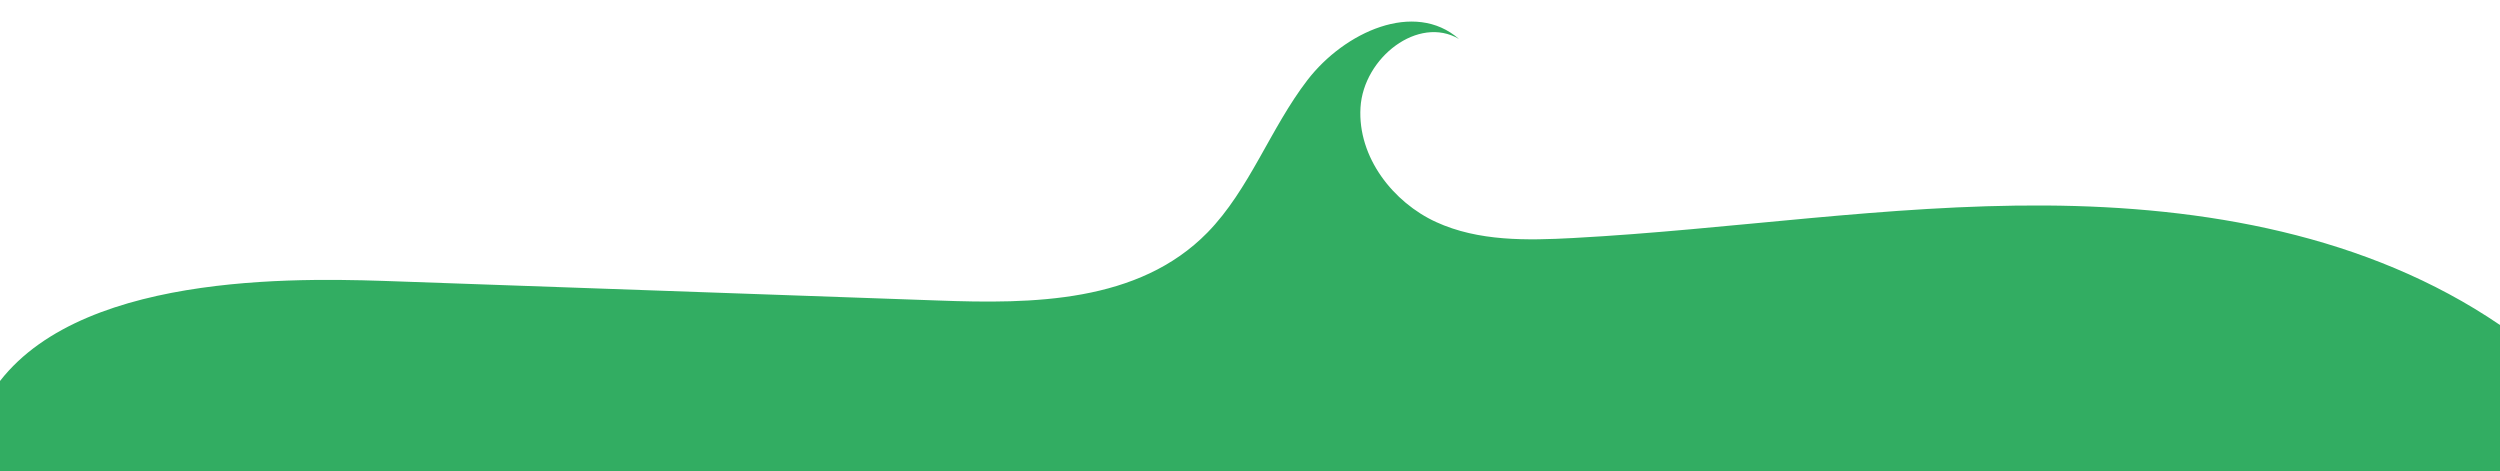 <?xml version="1.0" encoding="UTF-8" standalone="no"?><svg xmlns="http://www.w3.org/2000/svg" xmlns:xlink="http://www.w3.org/1999/xlink" fill="#000000" height="94.2" preserveAspectRatio="xMidYMid meet" version="1" viewBox="0.0 -4.3 500.0 94.2" width="500" zoomAndPan="magnify"><g id="change1_1"><path d="M500,89.9c-79,0-154,0-234,0c0,0-263,0-266,0c0,0,0-15.2,0-18C17.5,49.4,63,51.4,80.1,52 c35.8,1.3,71.7,2.5,107.5,3.8c18.9,0.7,40.1,0.5,53.9-13.6c8.4-8.6,12.6-20.9,20-30.5c7.4-9.6,21.4-16,30.3-8.2 c-8.1-4.8-19.1,3.7-19.7,13.7s6.6,19,15.1,22.9s18.2,3.7,27.5,3.2c31.5-1.7,62.9-6.7,94.4-6.5s64.3,5.8,90.9,23.9" fill="#32ad62"/></g></svg>
